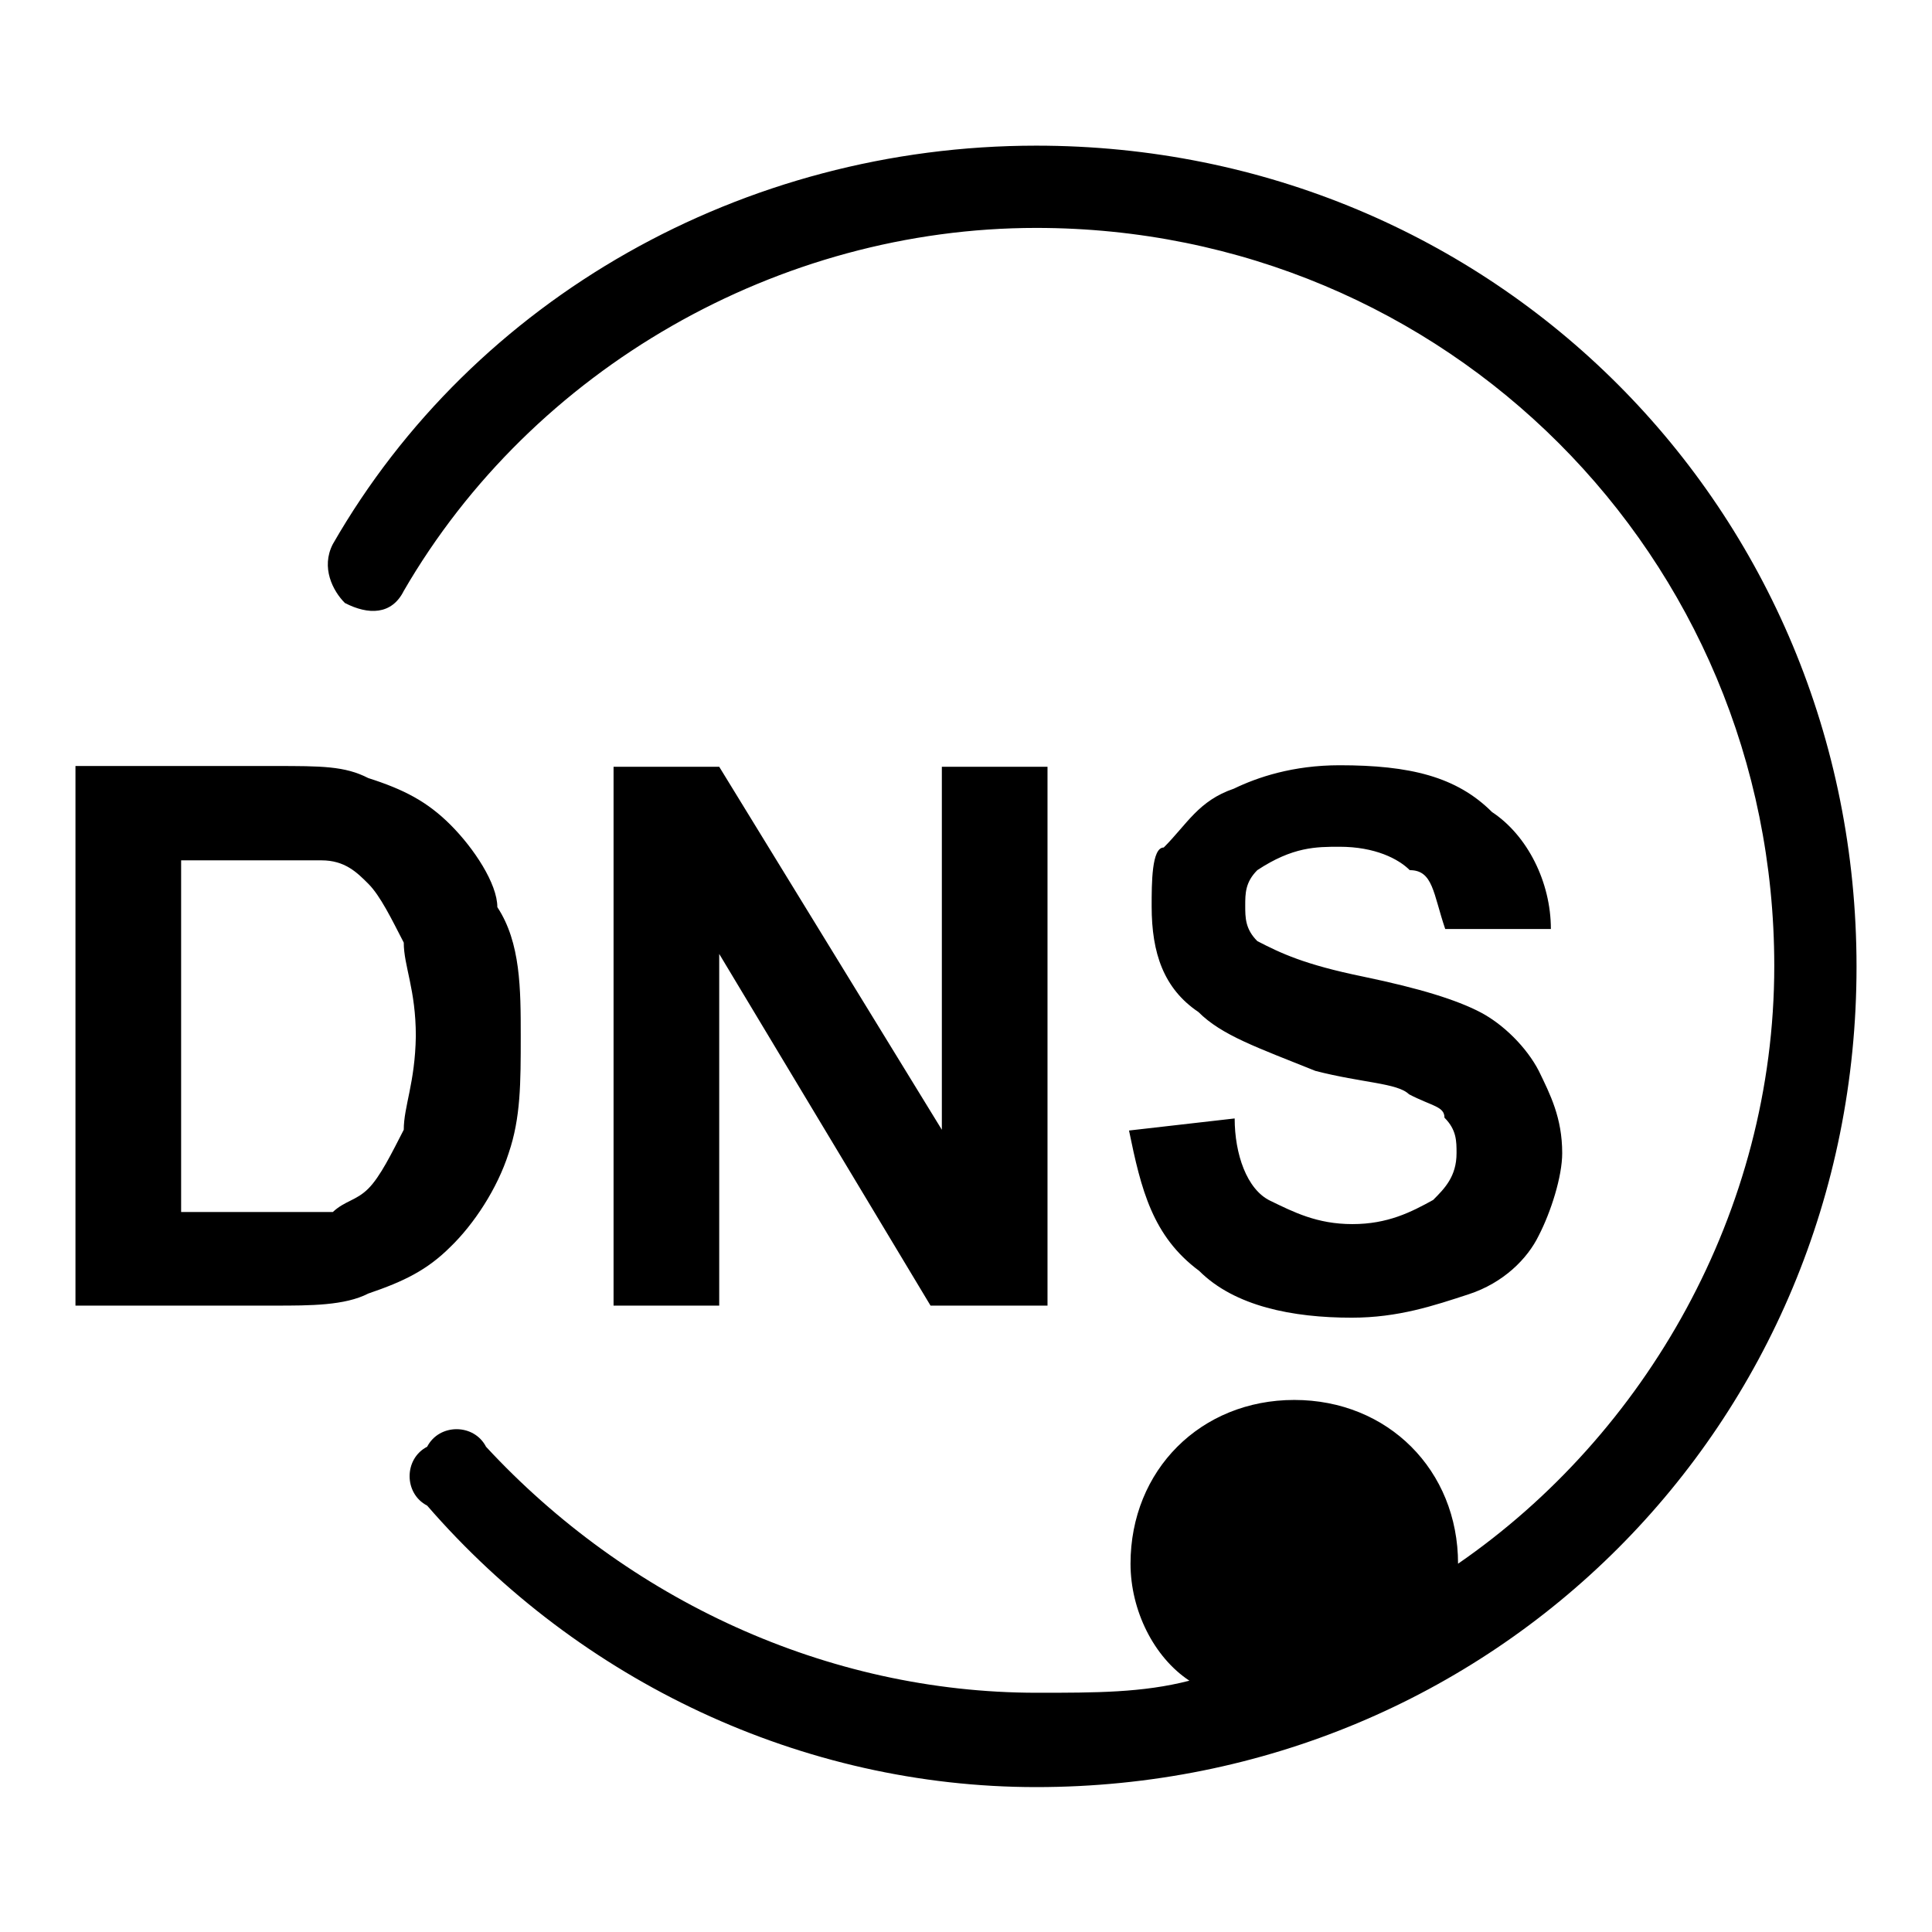 <?xml version="1.0" encoding="utf-8"?>
<!-- Svg Vector Icons : http://www.onlinewebfonts.com/icon -->
<!DOCTYPE svg PUBLIC "-//W3C//DTD SVG 1.1//EN" "http://www.w3.org/Graphics/SVG/1.1/DTD/svg11.dtd">
<svg version="1.1" xmlns="http://www.w3.org/2000/svg" xmlns:xlink="http://www.w3.org/1999/xlink" x="0px" y="0px" viewBox="0 0 256 256" enable-background="new 0 0 256 256" xml:space="preserve">
<g> <path fill="#000000" d="M137.3,19.3c-38.8,0-74.5,20.2-93.2,52.8c-1.6,3.1,0,6.2,1.6,7.8c3.1,1.6,6.2,1.6,7.8-1.6 c17.1-29.5,49.7-48.1,83.8-48.1c54.3,0,97.8,43.5,97.8,97.8c0,32.6-17.1,62.1-41.9,79.2c0-12.4-9.3-21.7-21.7-21.7 c-12.4,0-21.7,9.3-21.7,21.7c0,6.2,3.1,12.4,7.8,15.5c-6.2,1.6-12.4,1.6-20.2,1.6c-27.9,0-54.3-12.4-73-32.6 c-1.6-3.1-6.2-3.1-7.8,0c-3.1,1.6-3.1,6.2,0,7.8c20.2,23.3,49.7,37.3,80.7,37.3c60.6,0,108.7-48.1,108.7-108.7 C246,67.4,197.9,19.3,137.3,19.3z M67.4,152.8c1.6-4.7,1.6-9.3,1.6-15.5c0-6.2,0-12.4-3.1-17.1c0-3.1-3.1-7.8-6.2-10.9 c-3.1-3.1-6.2-4.7-10.9-6.2c-3.1-1.6-6.2-1.6-12.4-1.6H10V173h26.4c4.7,0,9.3,0,12.4-1.6c4.7-1.6,7.8-3.1,10.9-6.2 C62.8,162.2,65.9,157.5,67.4,152.8z M53.5,149.7c-1.6,3.1-3.1,6.2-4.7,7.8s-3.1,1.6-4.7,3.1H24V114h18.6c3.1,0,4.7,1.6,6.2,3.1 c1.6,1.6,3.1,4.7,4.7,7.8c0,3.1,1.6,6.2,1.6,12.4C55,143.5,53.5,146.6,53.5,149.7z M123.3,173h15.5v-71.4h-14v48.1l-29.5-48.1h-14 V173h14v-46.6L123.3,173z M179.2,162.2c-4.7,0-7.8-1.6-10.9-3.1s-4.7-6.2-4.7-10.9l-14,1.6c1.6,7.8,3.1,14,9.3,18.6 c4.7,4.7,12.4,6.2,20.2,6.2c6.2,0,10.9-1.6,15.5-3.1s7.8-4.7,9.3-7.8c1.6-3.1,3.1-7.8,3.1-10.9c0-4.7-1.6-7.8-3.1-10.9 c-1.6-3.1-4.7-6.2-7.8-7.8c-3.1-1.6-7.8-3.1-15.5-4.7c-7.8-1.6-10.9-3.1-14-4.7c-1.6-1.6-1.6-3.1-1.6-4.7s0-3.1,1.6-4.7 c4.7-3.1,7.8-3.1,10.9-3.1c4.7,0,7.8,1.6,9.3,3.1c3.1,0,3.1,3.1,4.7,7.8h14c0-6.2-3.1-12.4-7.8-15.5c-4.7-4.7-10.9-6.2-20.2-6.2 c-6.2,0-10.9,1.6-14,3.1c-4.7,1.6-6.2,4.7-9.3,7.8c-1.6,0-1.6,4.7-1.6,7.8c0,6.2,1.6,10.9,6.2,14c3.1,3.1,7.8,4.7,15.5,7.8 c6.2,1.6,10.9,1.6,12.4,3.1c3.1,1.6,4.7,1.6,4.7,3.1c1.6,1.6,1.6,3.1,1.6,4.7c0,3.1-1.6,4.7-3.1,6.2 C187,160.6,183.9,162.2,179.2,162.2L179.2,162.2z"/></g>
</svg>